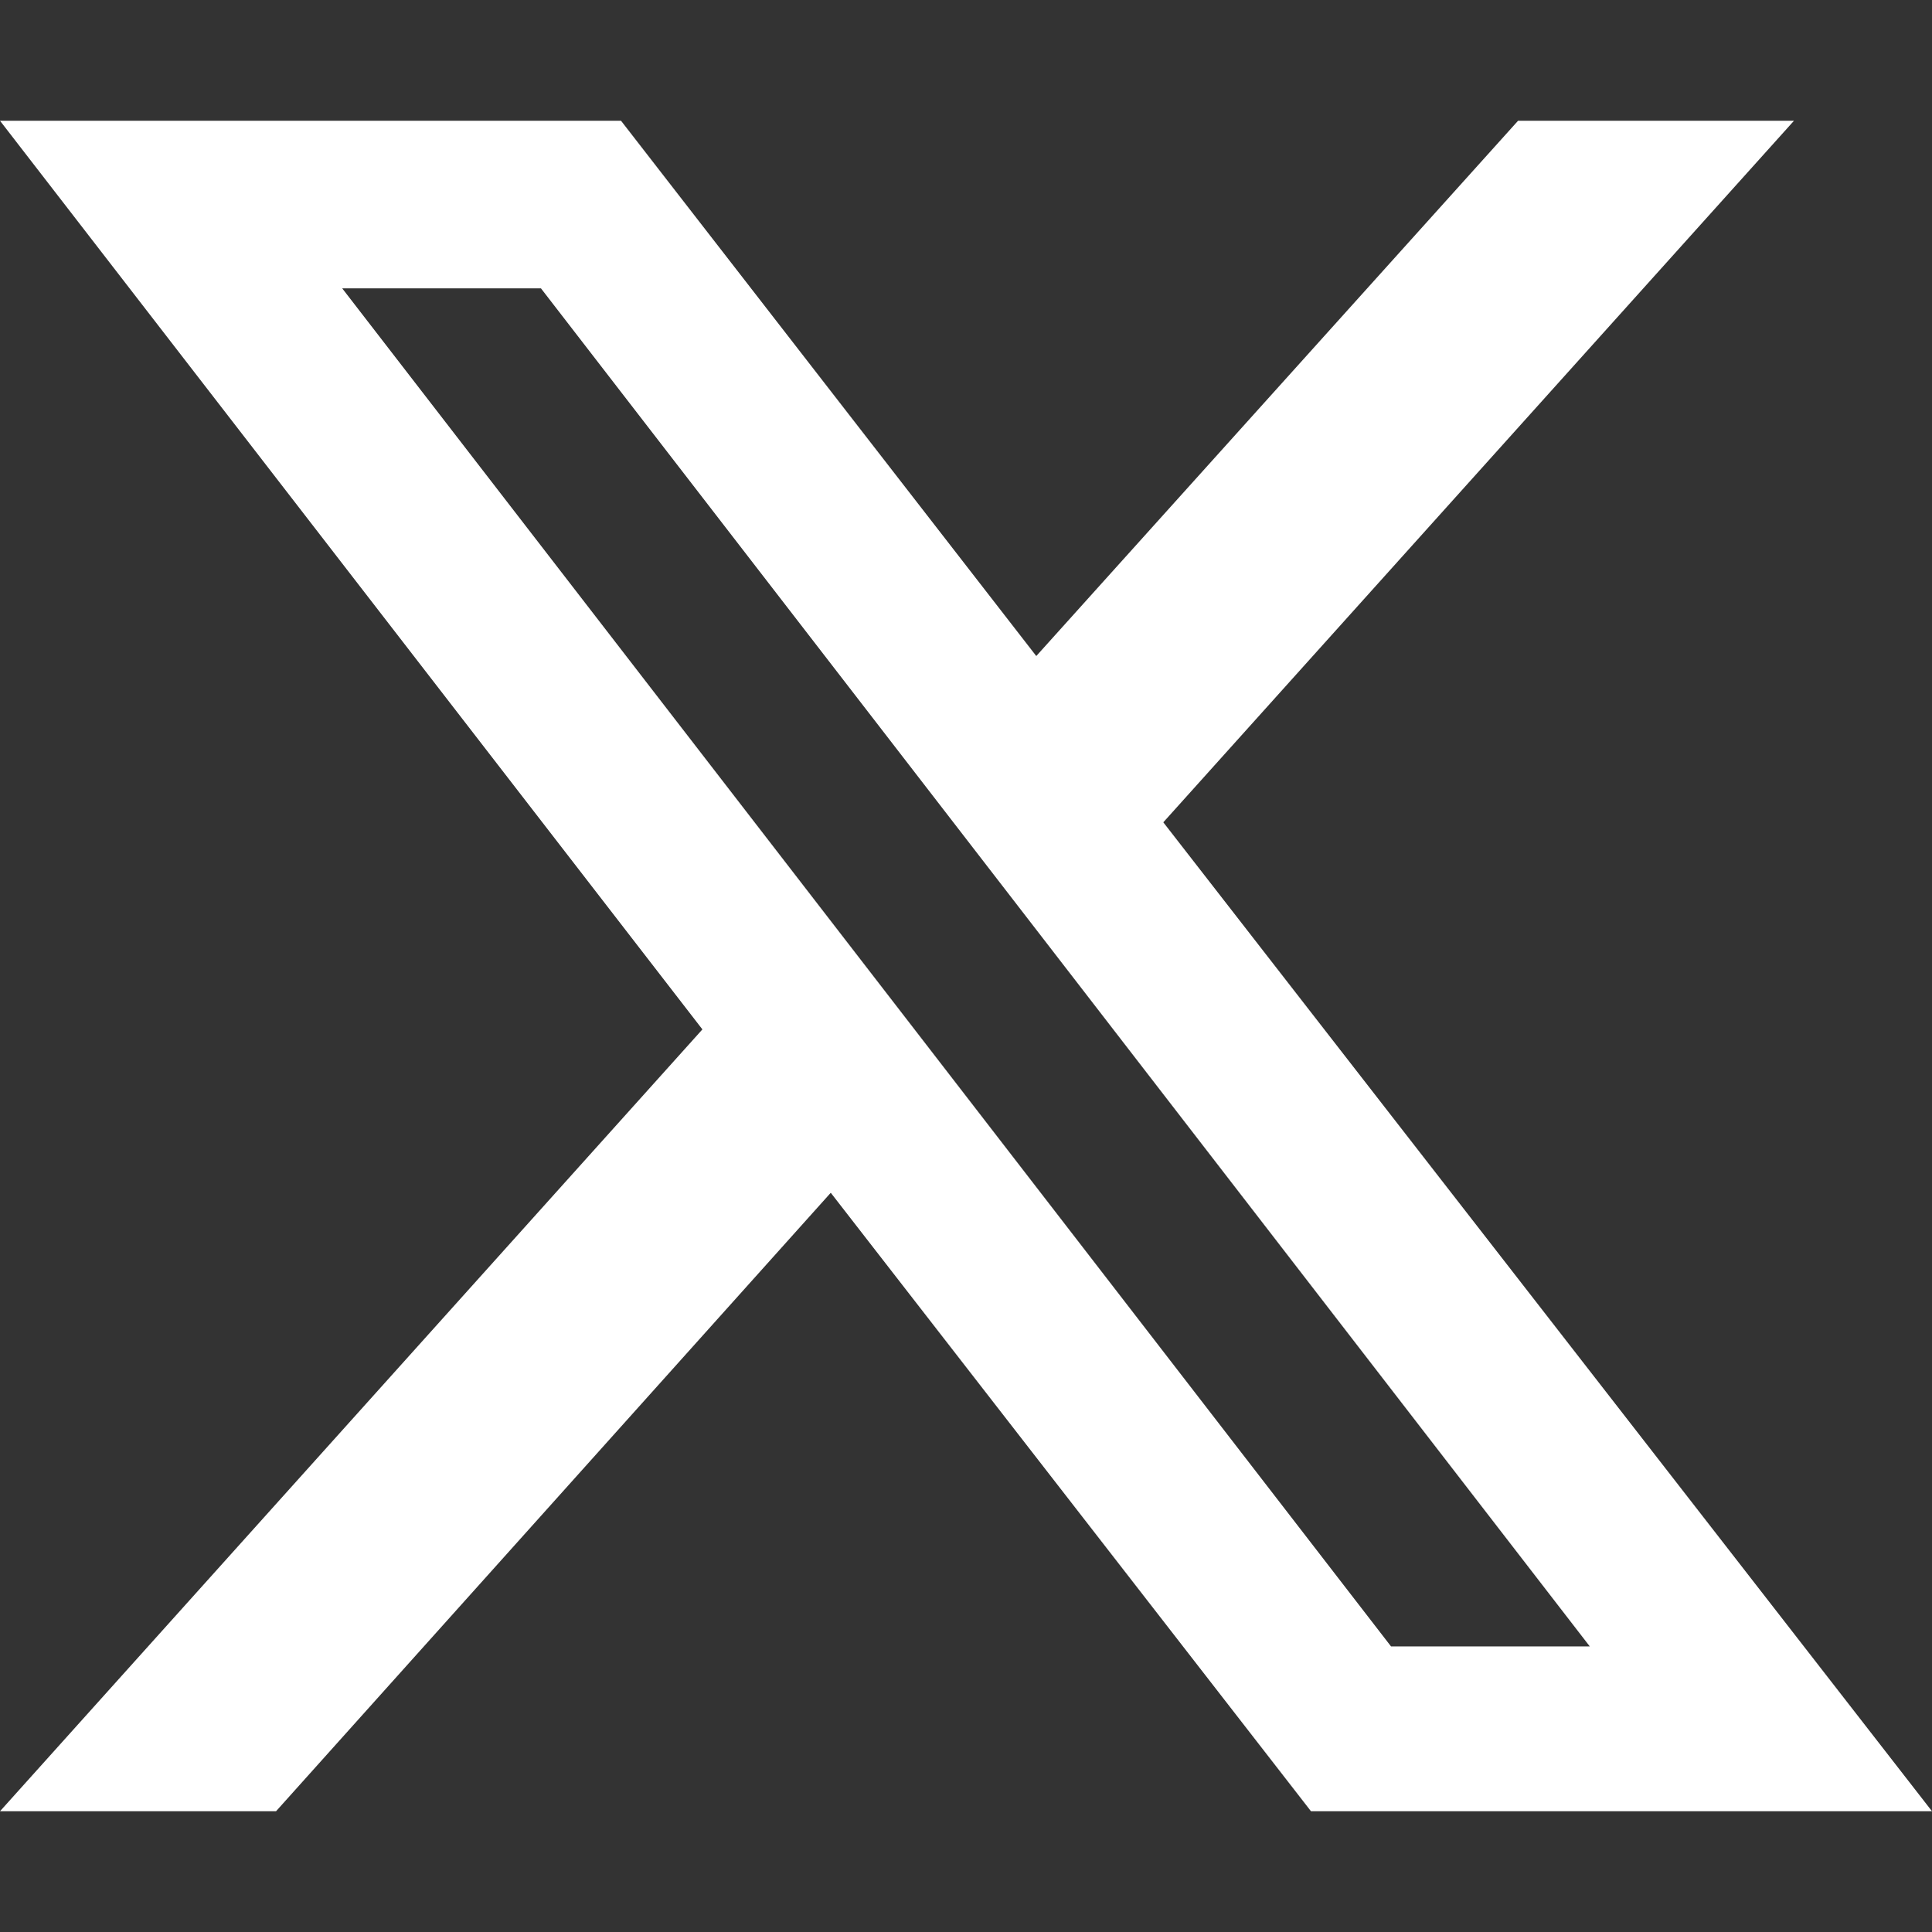 <svg height="16" viewBox="0 0 16 16" width="16" xmlns="http://www.w3.org/2000/svg" fill="#ffffff"><rect x="0" y="0" width="16" height="16" fill="#333333" stroke="none"/><path d="M9.634 6.81 14.857 1h-2.285l-3.99 4.433L5.143 1H0l5.817 7.525L0 15h2.286L6.88 9.878 10.857 15H16L9.634 6.81Zm-6.8-4.422H4.48l8.686 11.247H11.52L2.834 2.388Z"></path></svg>
